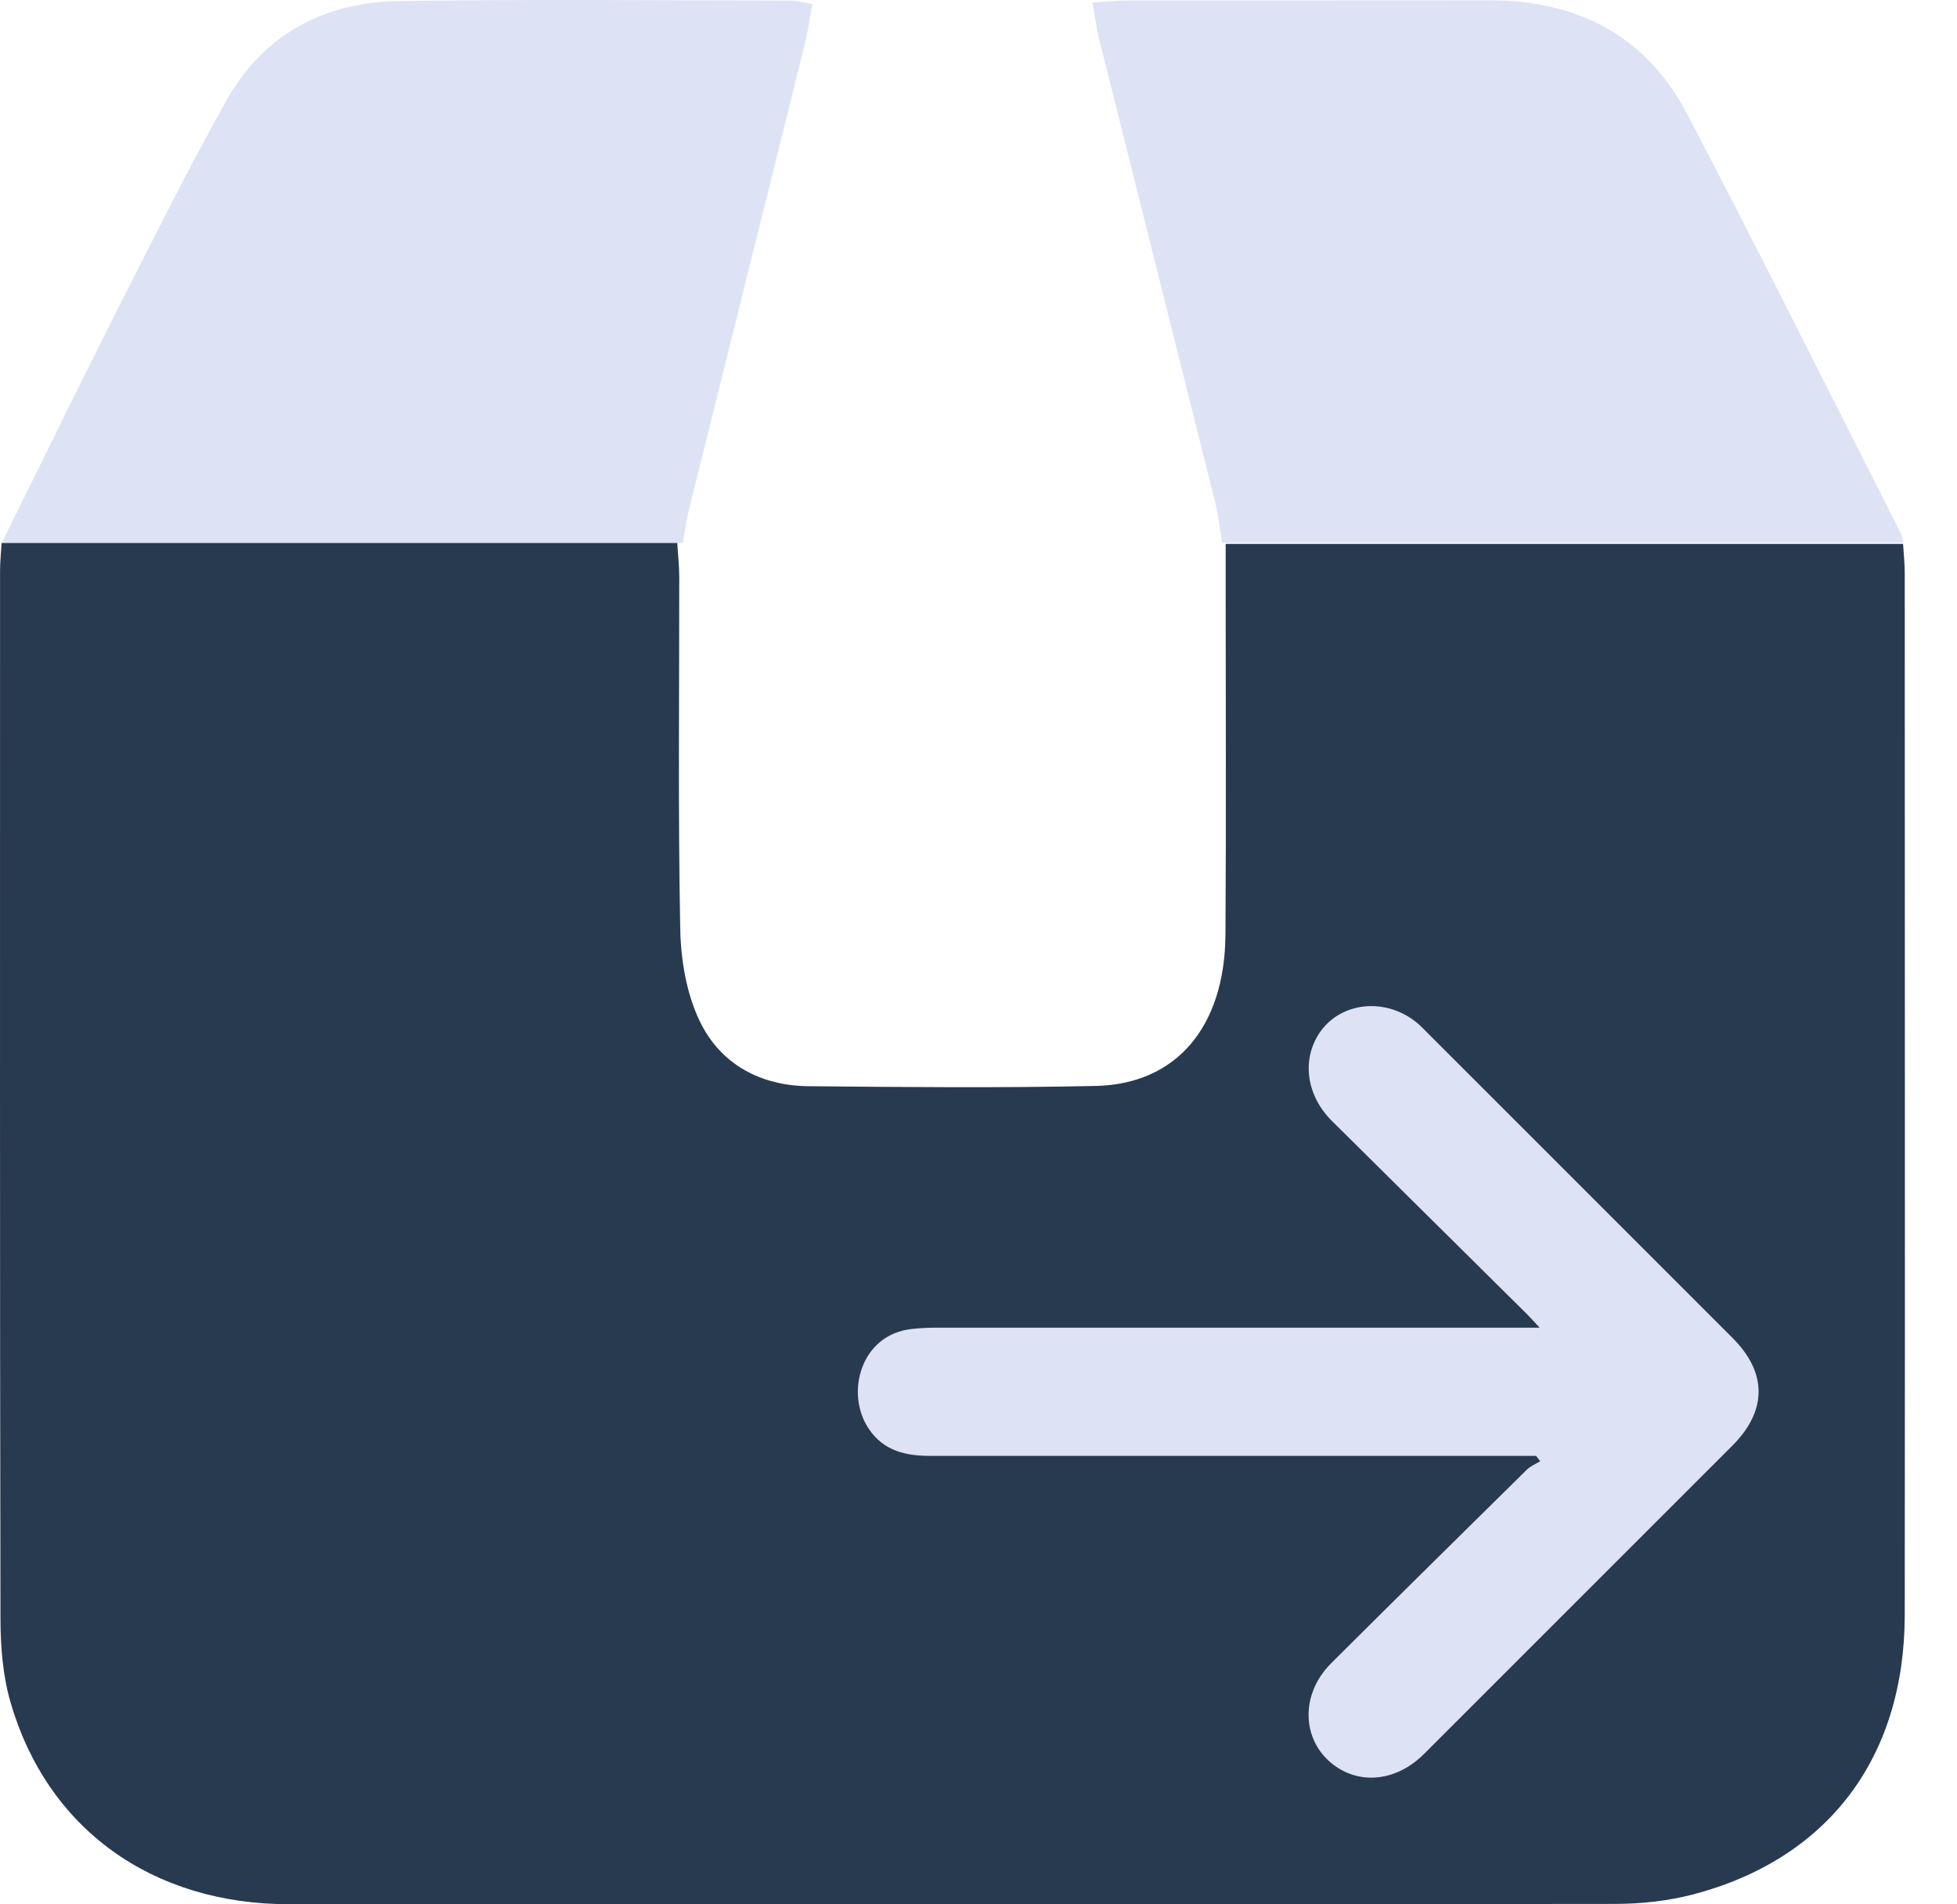 <svg width="37" height="36" viewBox="0 0 37 36" fill="none" xmlns="http://www.w3.org/2000/svg">
<path d="M0.033 10.262H12.805C12.818 10.491 12.842 10.697 12.842 10.904C12.844 13.123 12.818 15.342 12.861 17.559C12.872 18.149 12.979 18.788 13.233 19.311C13.625 20.122 14.383 20.527 15.293 20.534C17.099 20.551 18.907 20.568 20.713 20.529C22.241 20.497 23.156 19.412 23.169 17.671C23.184 15.452 23.173 13.235 23.173 11.016C23.173 10.785 23.173 10.555 23.173 10.282H35.98C35.991 10.458 36.012 10.646 36.012 10.833C36.012 17.4 36.019 23.964 36.012 30.531C36.008 33.228 34.563 35.14 32.017 35.811C31.54 35.936 31.029 35.992 30.534 35.992C22.179 36.003 13.823 36.001 5.468 35.998C2.876 35.998 0.894 34.576 0.199 32.18C0.052 31.674 0.009 31.121 0.009 30.592C-0.004 23.99 0.001 17.389 0.001 10.785C0.001 10.628 0.018 10.471 0.031 10.26L0.033 10.262Z" fill="#283A50"/>
<path d="M29.04 27.522H28.738C25.018 27.522 21.296 27.522 17.576 27.522C17.115 27.522 16.703 27.423 16.427 27.013C15.971 26.338 16.276 25.232 17.227 25.125C17.37 25.109 17.513 25.099 17.657 25.099C21.351 25.099 25.047 25.099 28.742 25.099C28.841 25.099 28.942 25.099 29.109 25.099C29.007 24.99 28.945 24.918 28.879 24.852C27.648 23.633 26.415 22.414 25.184 21.193C24.707 20.72 24.609 20.062 24.929 19.554C25.329 18.923 26.232 18.836 26.833 19.372C26.884 19.417 26.93 19.467 26.978 19.515C28.904 21.439 30.828 23.364 32.754 25.29C33.415 25.951 33.414 26.667 32.751 27.331C30.808 29.274 28.865 31.217 26.921 33.159C26.436 33.644 25.787 33.741 25.284 33.413C24.611 32.972 24.552 32.055 25.169 31.441C26.397 30.218 27.631 29.001 28.866 27.784C28.936 27.715 29.035 27.676 29.12 27.623C29.094 27.589 29.067 27.555 29.041 27.521L29.04 27.522Z" fill="#DEE2F5"/>
<path d="M0.033 10.262C0.799 8.715 1.557 7.161 2.338 5.62C2.965 4.38 3.591 3.136 4.267 1.922C4.969 0.658 6.116 0.043 7.534 0.021C10.003 -0.018 12.472 0.008 14.938 0.01C15.059 0.01 15.18 0.047 15.358 0.077C15.309 0.342 15.278 0.581 15.22 0.815C14.491 3.756 13.757 6.694 13.027 9.632C12.975 9.838 12.95 10.049 12.911 10.26H0.033V10.262Z" fill="#DEE2F5"/>
<path d="M23.108 10.262C23.063 9.999 23.035 9.735 22.97 9.476C22.245 6.573 21.513 3.674 20.788 0.77C20.734 0.553 20.706 0.329 20.654 0.049C20.928 0.032 21.136 0.008 21.345 0.008C23.616 0.006 25.887 0.01 28.157 0.006C29.823 0.002 31.121 0.675 31.896 2.152C33.269 4.771 34.587 7.421 35.925 10.057C35.958 10.12 35.968 10.193 35.99 10.26H23.11L23.108 10.262Z" fill="#DEE2F5"/>
</svg>
